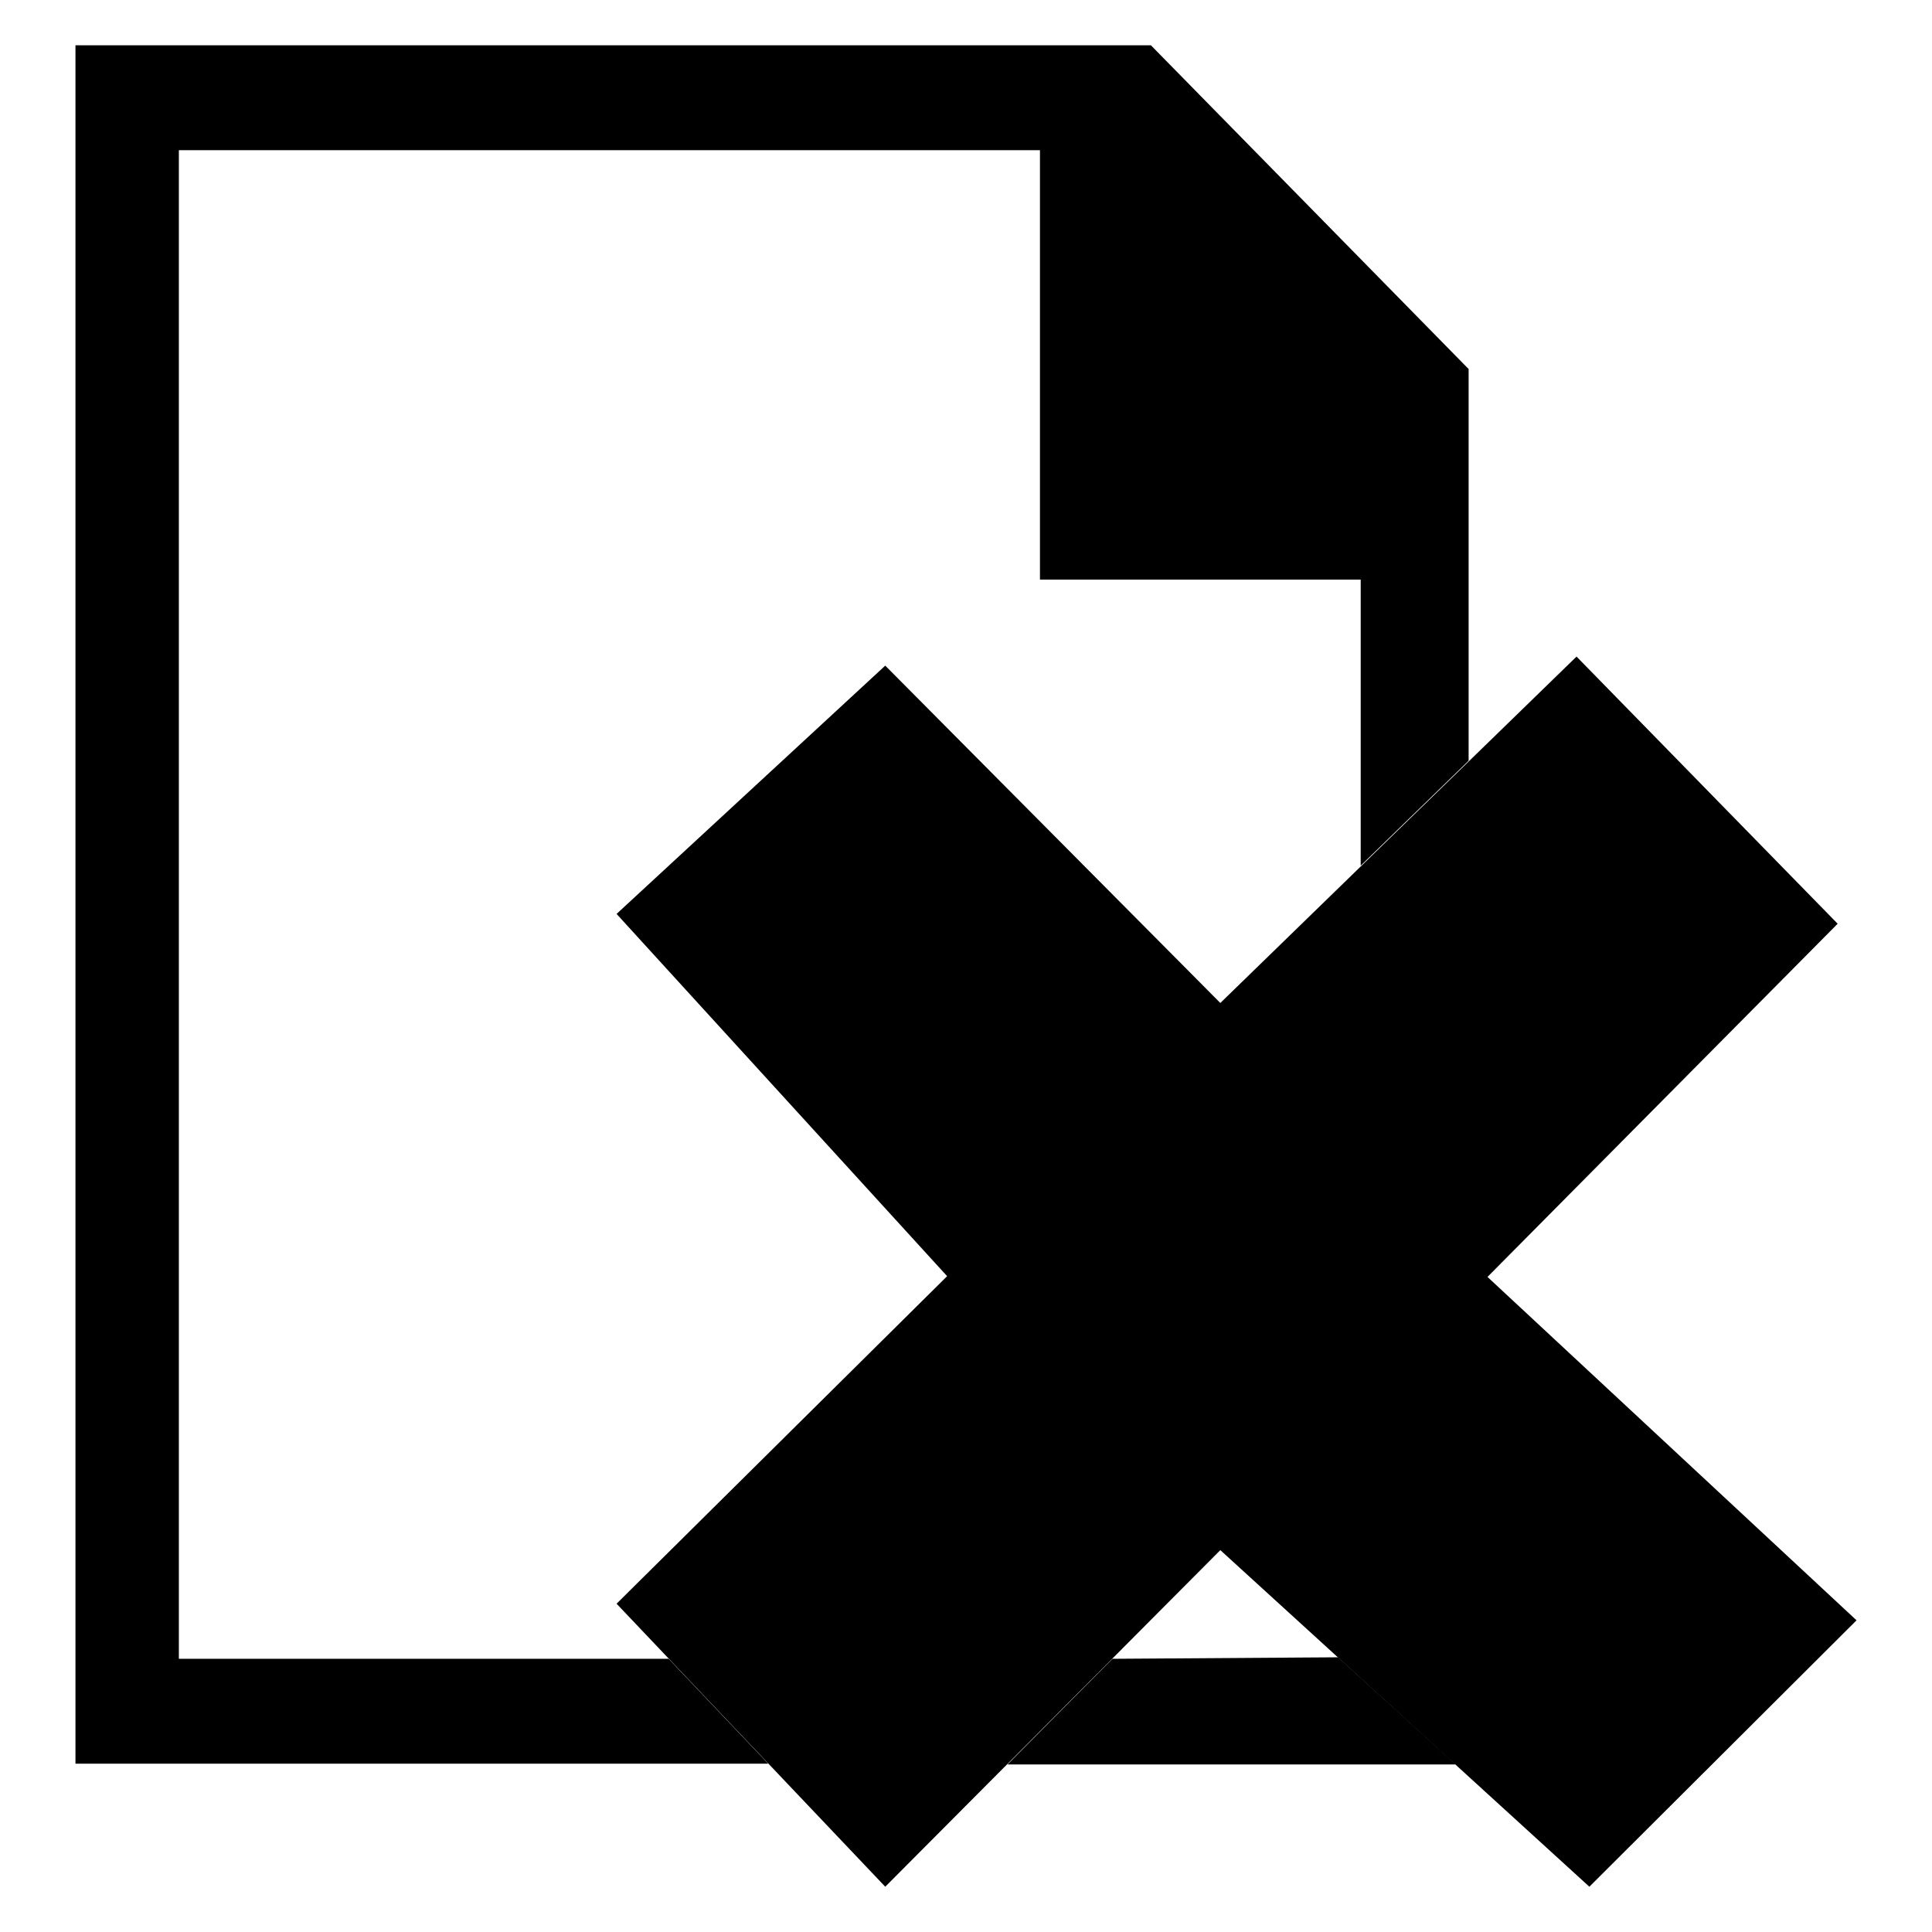 <?xml version="1.0" encoding="utf-8"?>
<!-- Svg Vector Icons : http://www.onlinewebfonts.com/icon -->
<!DOCTYPE svg PUBLIC "-//W3C//DTD SVG 1.1//EN" "http://www.w3.org/Graphics/SVG/1.1/DTD/svg11.dtd">
<svg version="1.1" xmlns="http://www.w3.org/2000/svg" xmlns:xlink="http://www.w3.org/1999/xlink" x="0px" y="0px" viewBox="0 0 256 256" enable-background="new 0 0 256 256" xml:space="preserve">
<g><g><path fill="#000000" d="M161.7,132.9L208.9,87l34.6,35.4l-46.4,46.8l48.9,45.5L210.6,250l-48.9-44.6L117.3,250l-35.6-37.5l43.8-43.4l-43.8-48l35.6-32.9L161.7,132.9z"/><path fill="#000000" d="M192.8,233.7l-15.5-14.1l-29.9,0.2l-13.9,14H192.8z"/><path fill="#000000" d="M88.6,219.8H23.7v-74.5v-4.9V19.9h32.7h81.4v56.9h42.5v37.9l14.3-13.9V48.9L152.5,6H10v9.5v4.4V128v29.4v76.3h91.8L88.6,219.8z"/></g></g>
</svg>